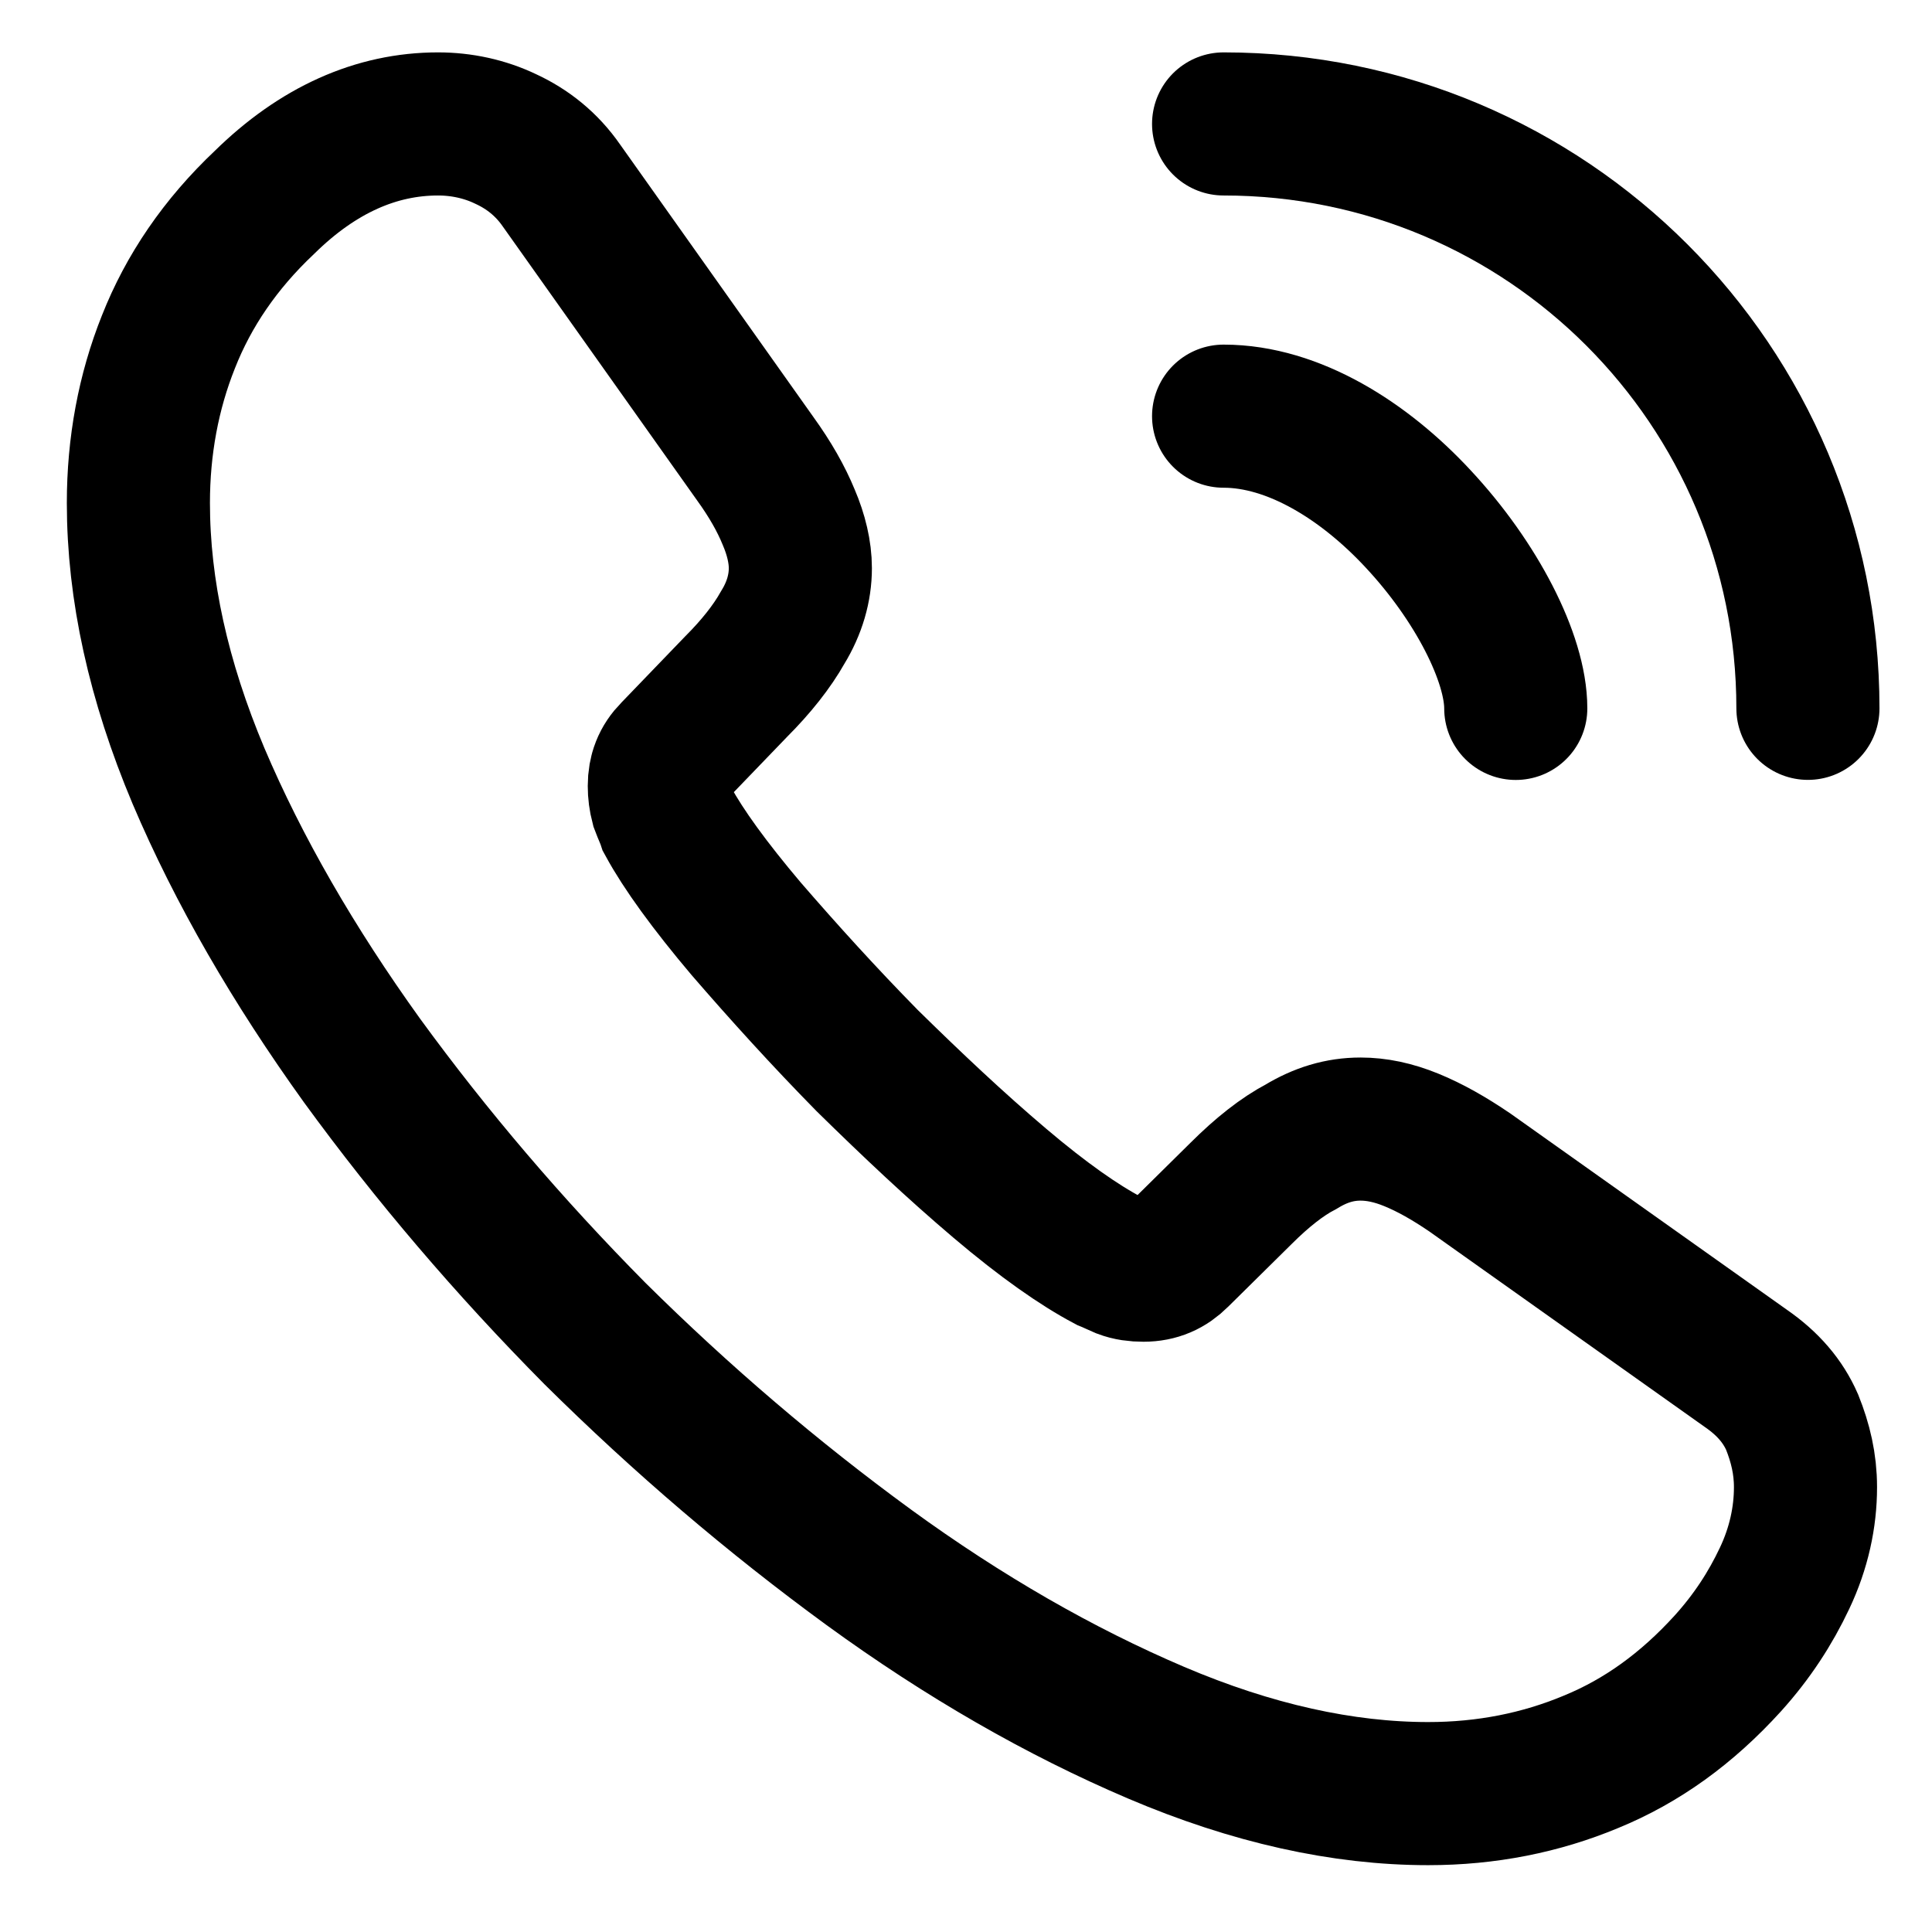 <svg width="27" height="27" viewBox="0 0 27 27" fill="none" xmlns="http://www.w3.org/2000/svg">
<path d="M25.232 20.784C25.232 21.204 25.139 21.636 24.94 22.056C24.742 22.476 24.485 22.872 24.147 23.246C23.575 23.876 22.945 24.331 22.234 24.622C21.534 24.914 20.775 25.066 19.959 25.066C18.769 25.066 17.497 24.786 16.155 24.214C14.814 23.642 13.472 22.872 12.142 21.904C10.8 20.924 9.529 19.839 8.315 18.637C7.114 17.424 6.029 16.152 5.06 14.822C4.104 13.492 3.334 12.162 2.774 10.844C2.214 9.514 1.934 8.242 1.934 7.029C1.934 6.236 2.074 5.477 2.354 4.777C2.634 4.066 3.077 3.412 3.695 2.829C4.442 2.094 5.259 1.732 6.122 1.732C6.449 1.732 6.775 1.802 7.067 1.942C7.37 2.082 7.639 2.292 7.849 2.596L10.555 6.411C10.765 6.702 10.917 6.971 11.022 7.227C11.127 7.472 11.185 7.717 11.185 7.939C11.185 8.219 11.104 8.499 10.94 8.767C10.789 9.036 10.567 9.316 10.287 9.596L9.4 10.517C9.272 10.646 9.214 10.797 9.214 10.984C9.214 11.077 9.225 11.159 9.249 11.252C9.284 11.346 9.319 11.416 9.342 11.486C9.552 11.871 9.914 12.372 10.427 12.979C10.952 13.586 11.512 14.204 12.119 14.822C12.749 15.441 13.355 16.012 13.974 16.537C14.58 17.051 15.082 17.401 15.479 17.611C15.537 17.634 15.607 17.669 15.689 17.704C15.782 17.739 15.875 17.751 15.98 17.751C16.179 17.751 16.33 17.681 16.459 17.552L17.345 16.677C17.637 16.386 17.917 16.164 18.185 16.024C18.454 15.861 18.722 15.779 19.014 15.779C19.235 15.779 19.469 15.826 19.725 15.931C19.982 16.036 20.25 16.187 20.542 16.386L24.404 19.127C24.707 19.337 24.917 19.582 25.045 19.874C25.162 20.166 25.232 20.457 25.232 20.784Z" stroke="#000" stroke-width="2" stroke-miterlimit="10"/>
<path d="M21.183 9.9C21.183 9.2 20.635 8.126 19.818 7.251C19.071 6.446 18.08 5.816 17.1 5.816" stroke="#000" stroke-width="2" stroke-linecap="round" stroke-linejoin="round"/>
<path d="M25.266 9.899C25.266 5.384 21.615 1.732 17.1 1.732" stroke="#000" stroke-width="2" stroke-linecap="round" stroke-linejoin="round"/>
</svg>
